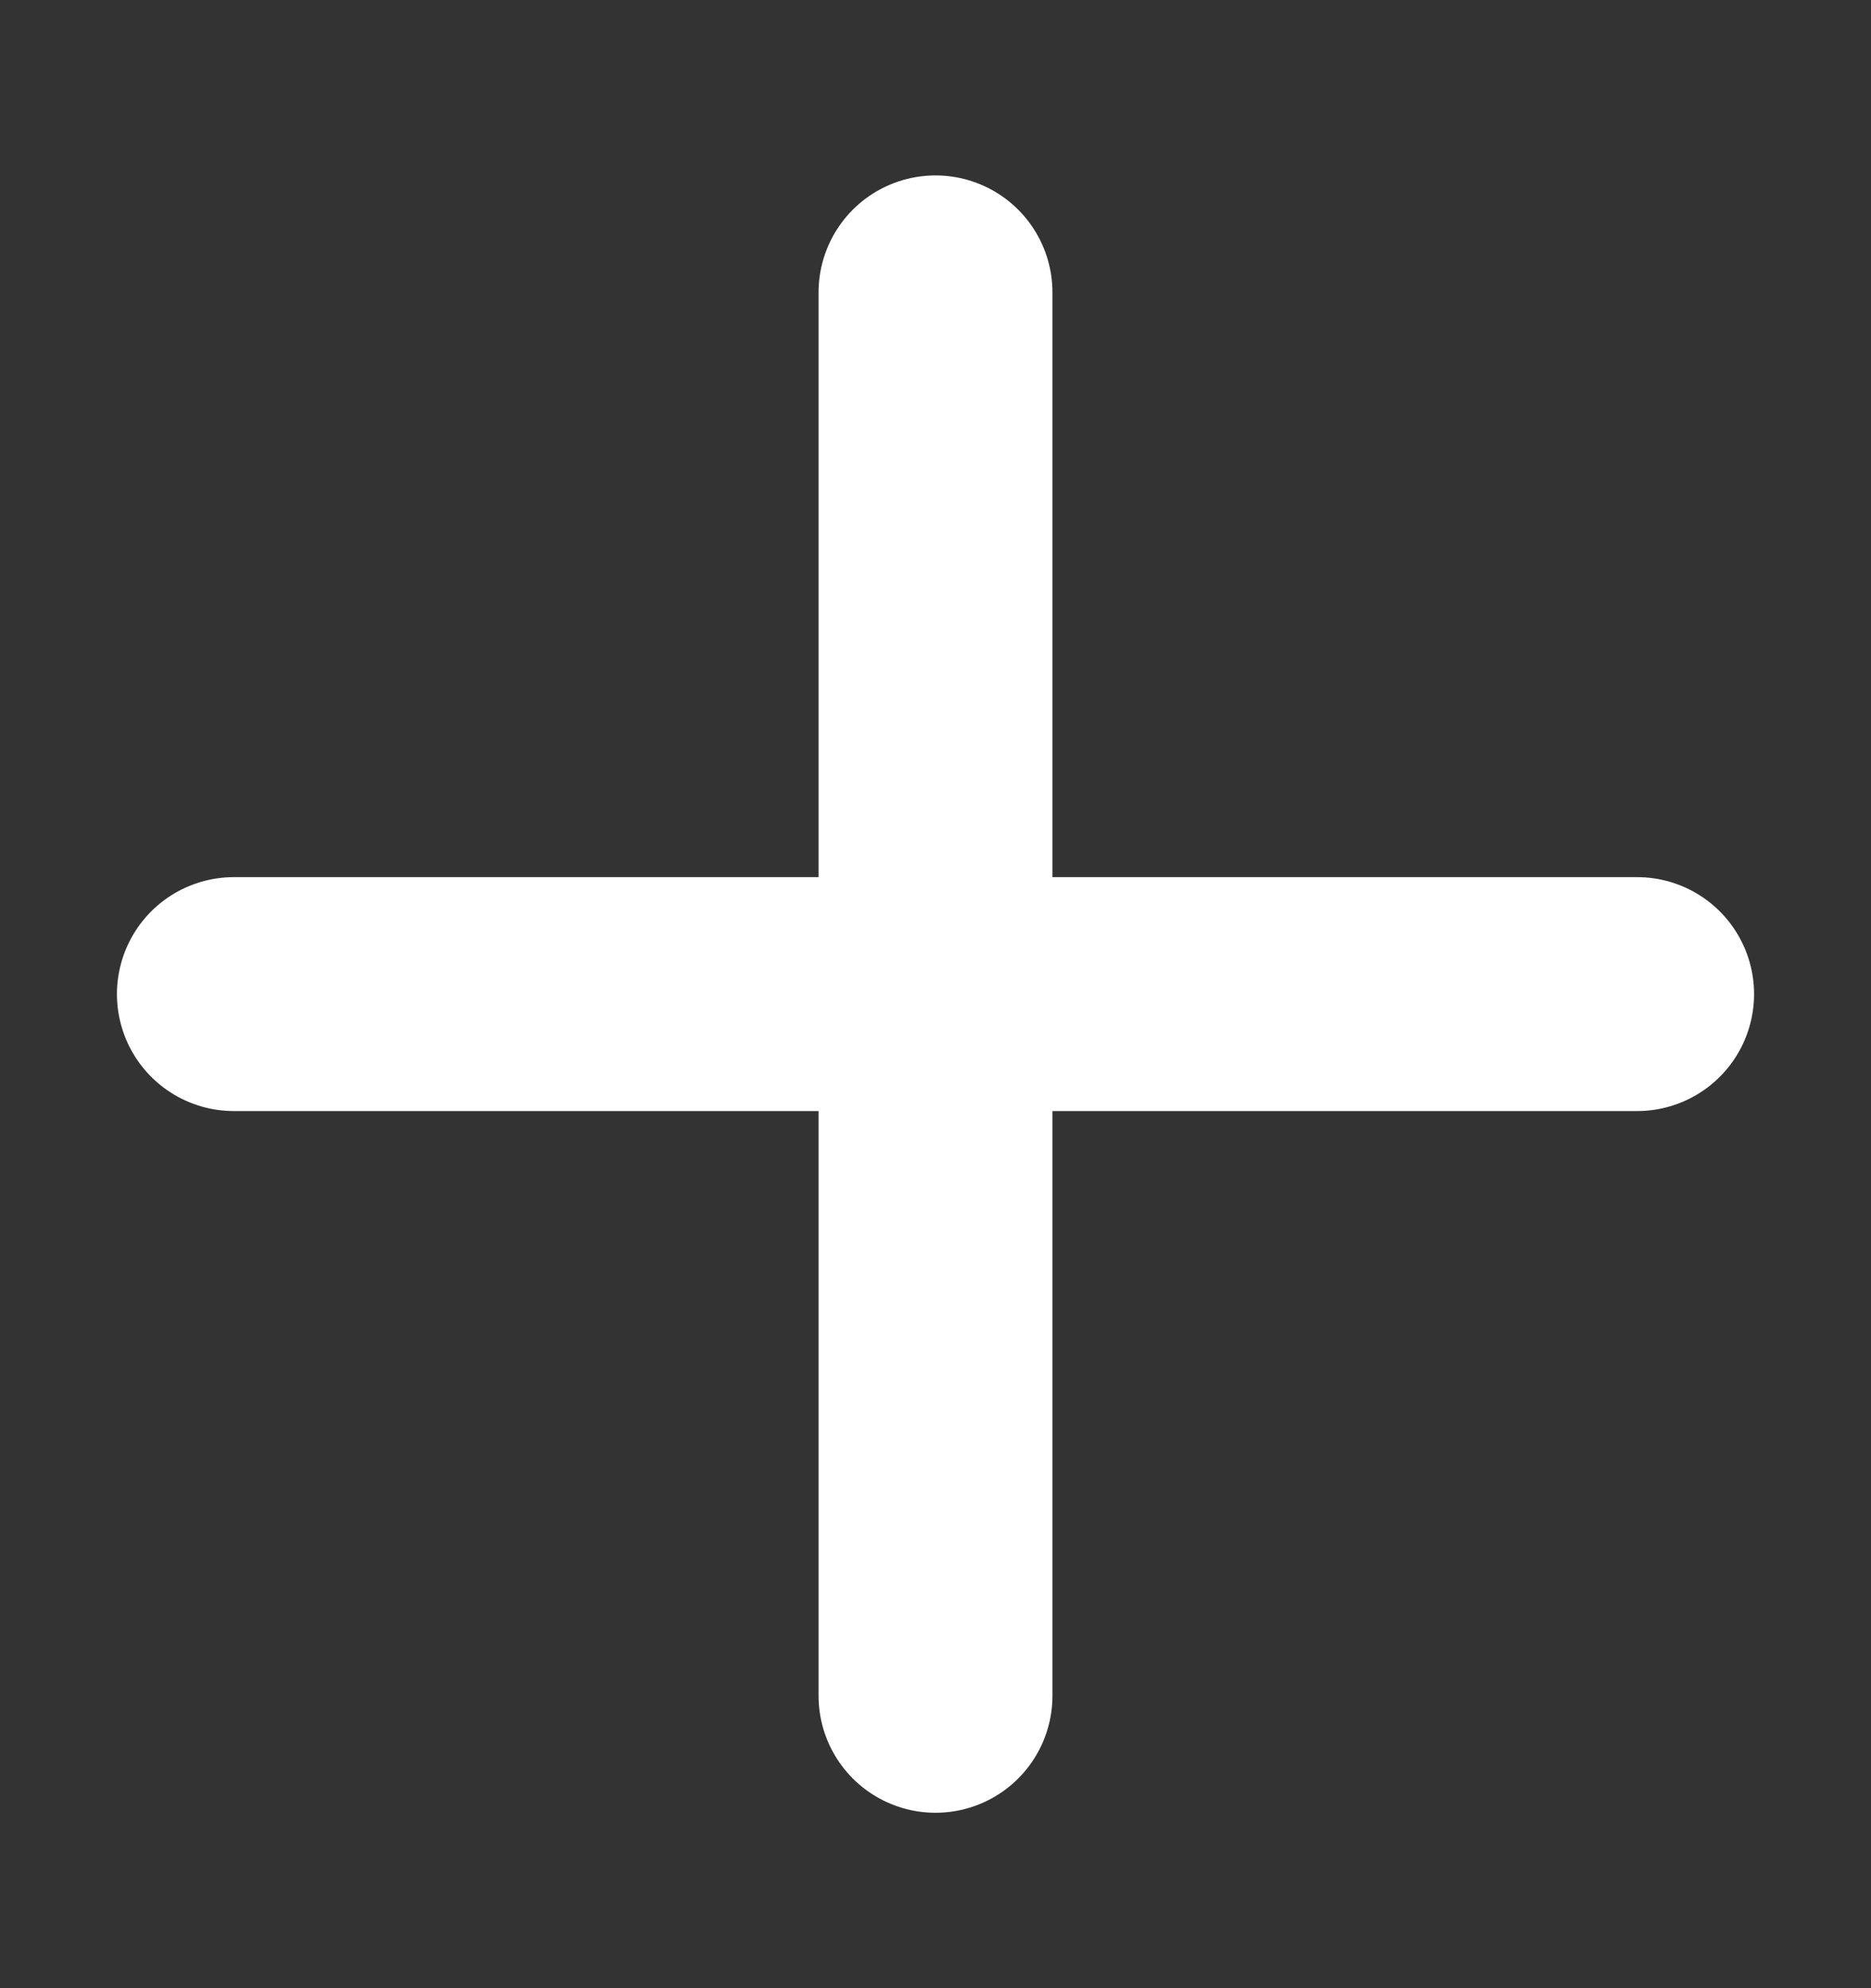 <svg width="16" height="17" viewBox="0 0 16 17" fill="none" xmlns="http://www.w3.org/2000/svg">
    <rect x="0" y="0" width="16" height="17" fill="#333333" stroke="none"/>
    <path d="M8 2.5V14.5M14 8.5L2 8.5" stroke="white" stroke-width="2" stroke-linecap="round"/>
</svg>
